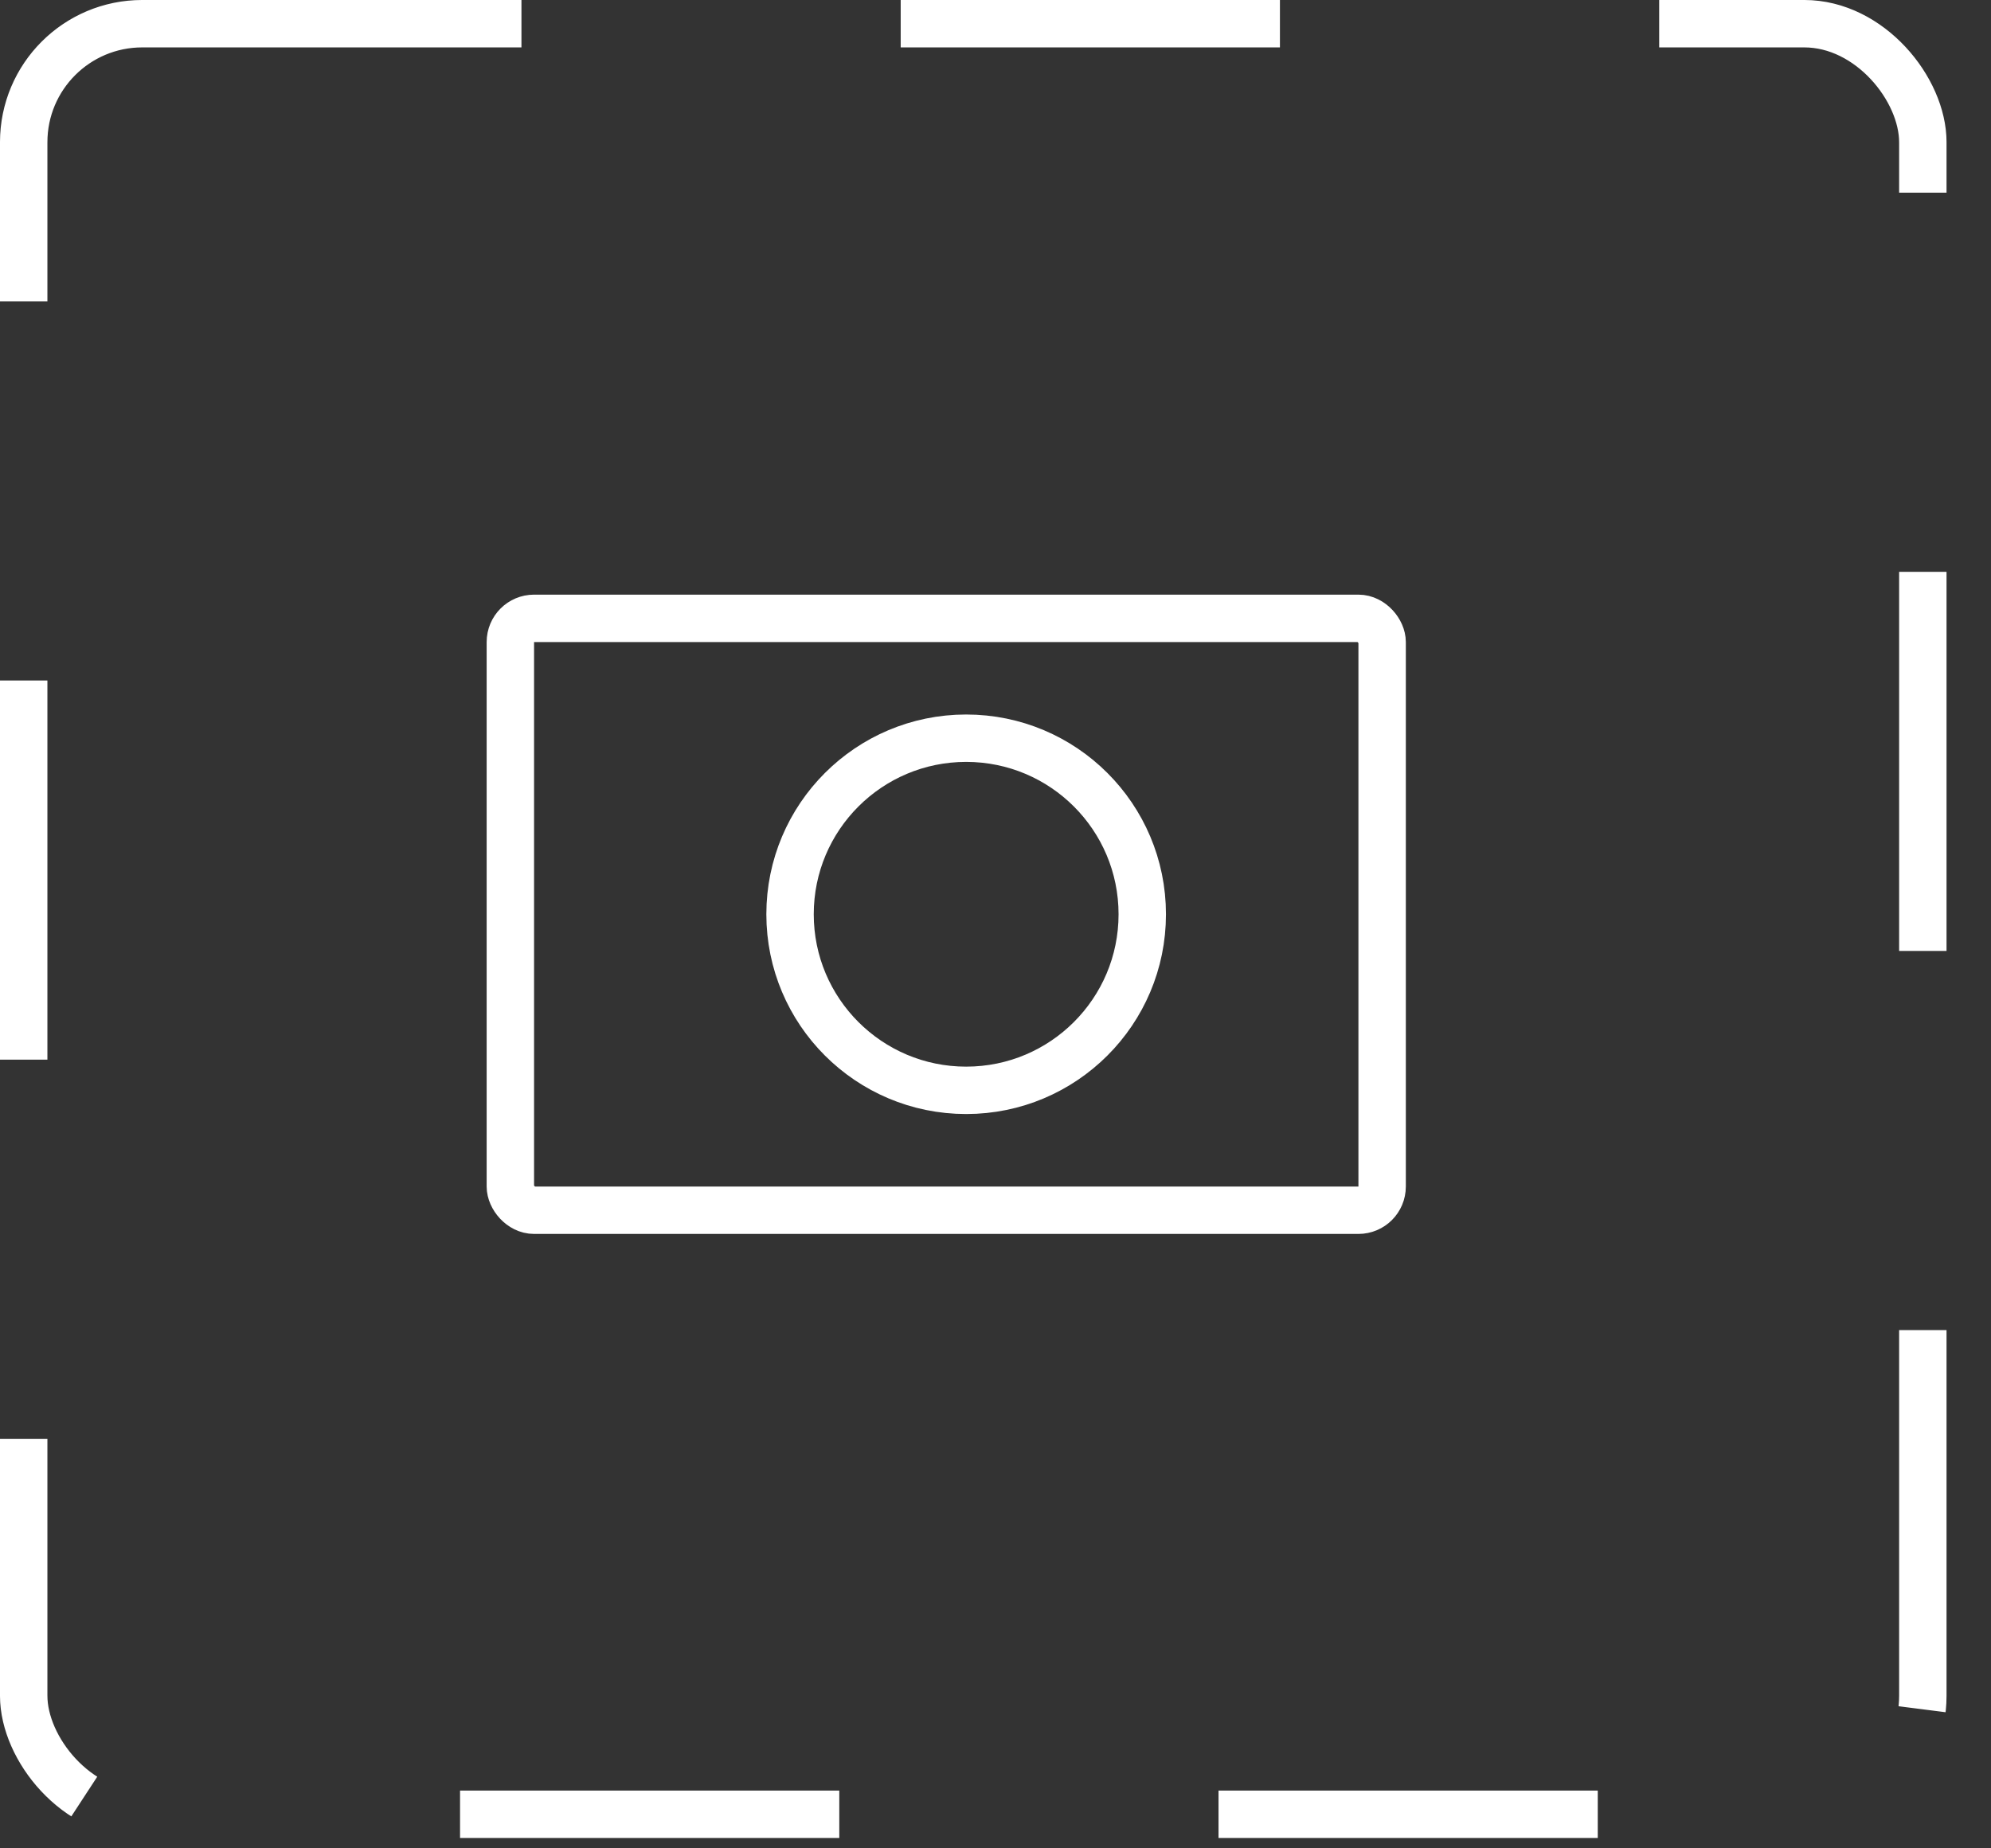 <svg width="42" height="39" viewBox="0 0 42 39" fill="none" xmlns="http://www.w3.org/2000/svg">
<rect x="0" y="0" width="42" height="39" fill="#333333" stroke="none"/>
<rect x="0.5" y="0.5" width="40.062" height="37.781" rx="2.5" stroke="white" stroke-dasharray="8 8"/>
<rect x="10.766" y="13.047" width="18.39" height="12.489" rx="0.5" stroke="white"/>
<circle cx="20.381" cy="19.291" r="3.715" stroke="white"/>
</svg>
